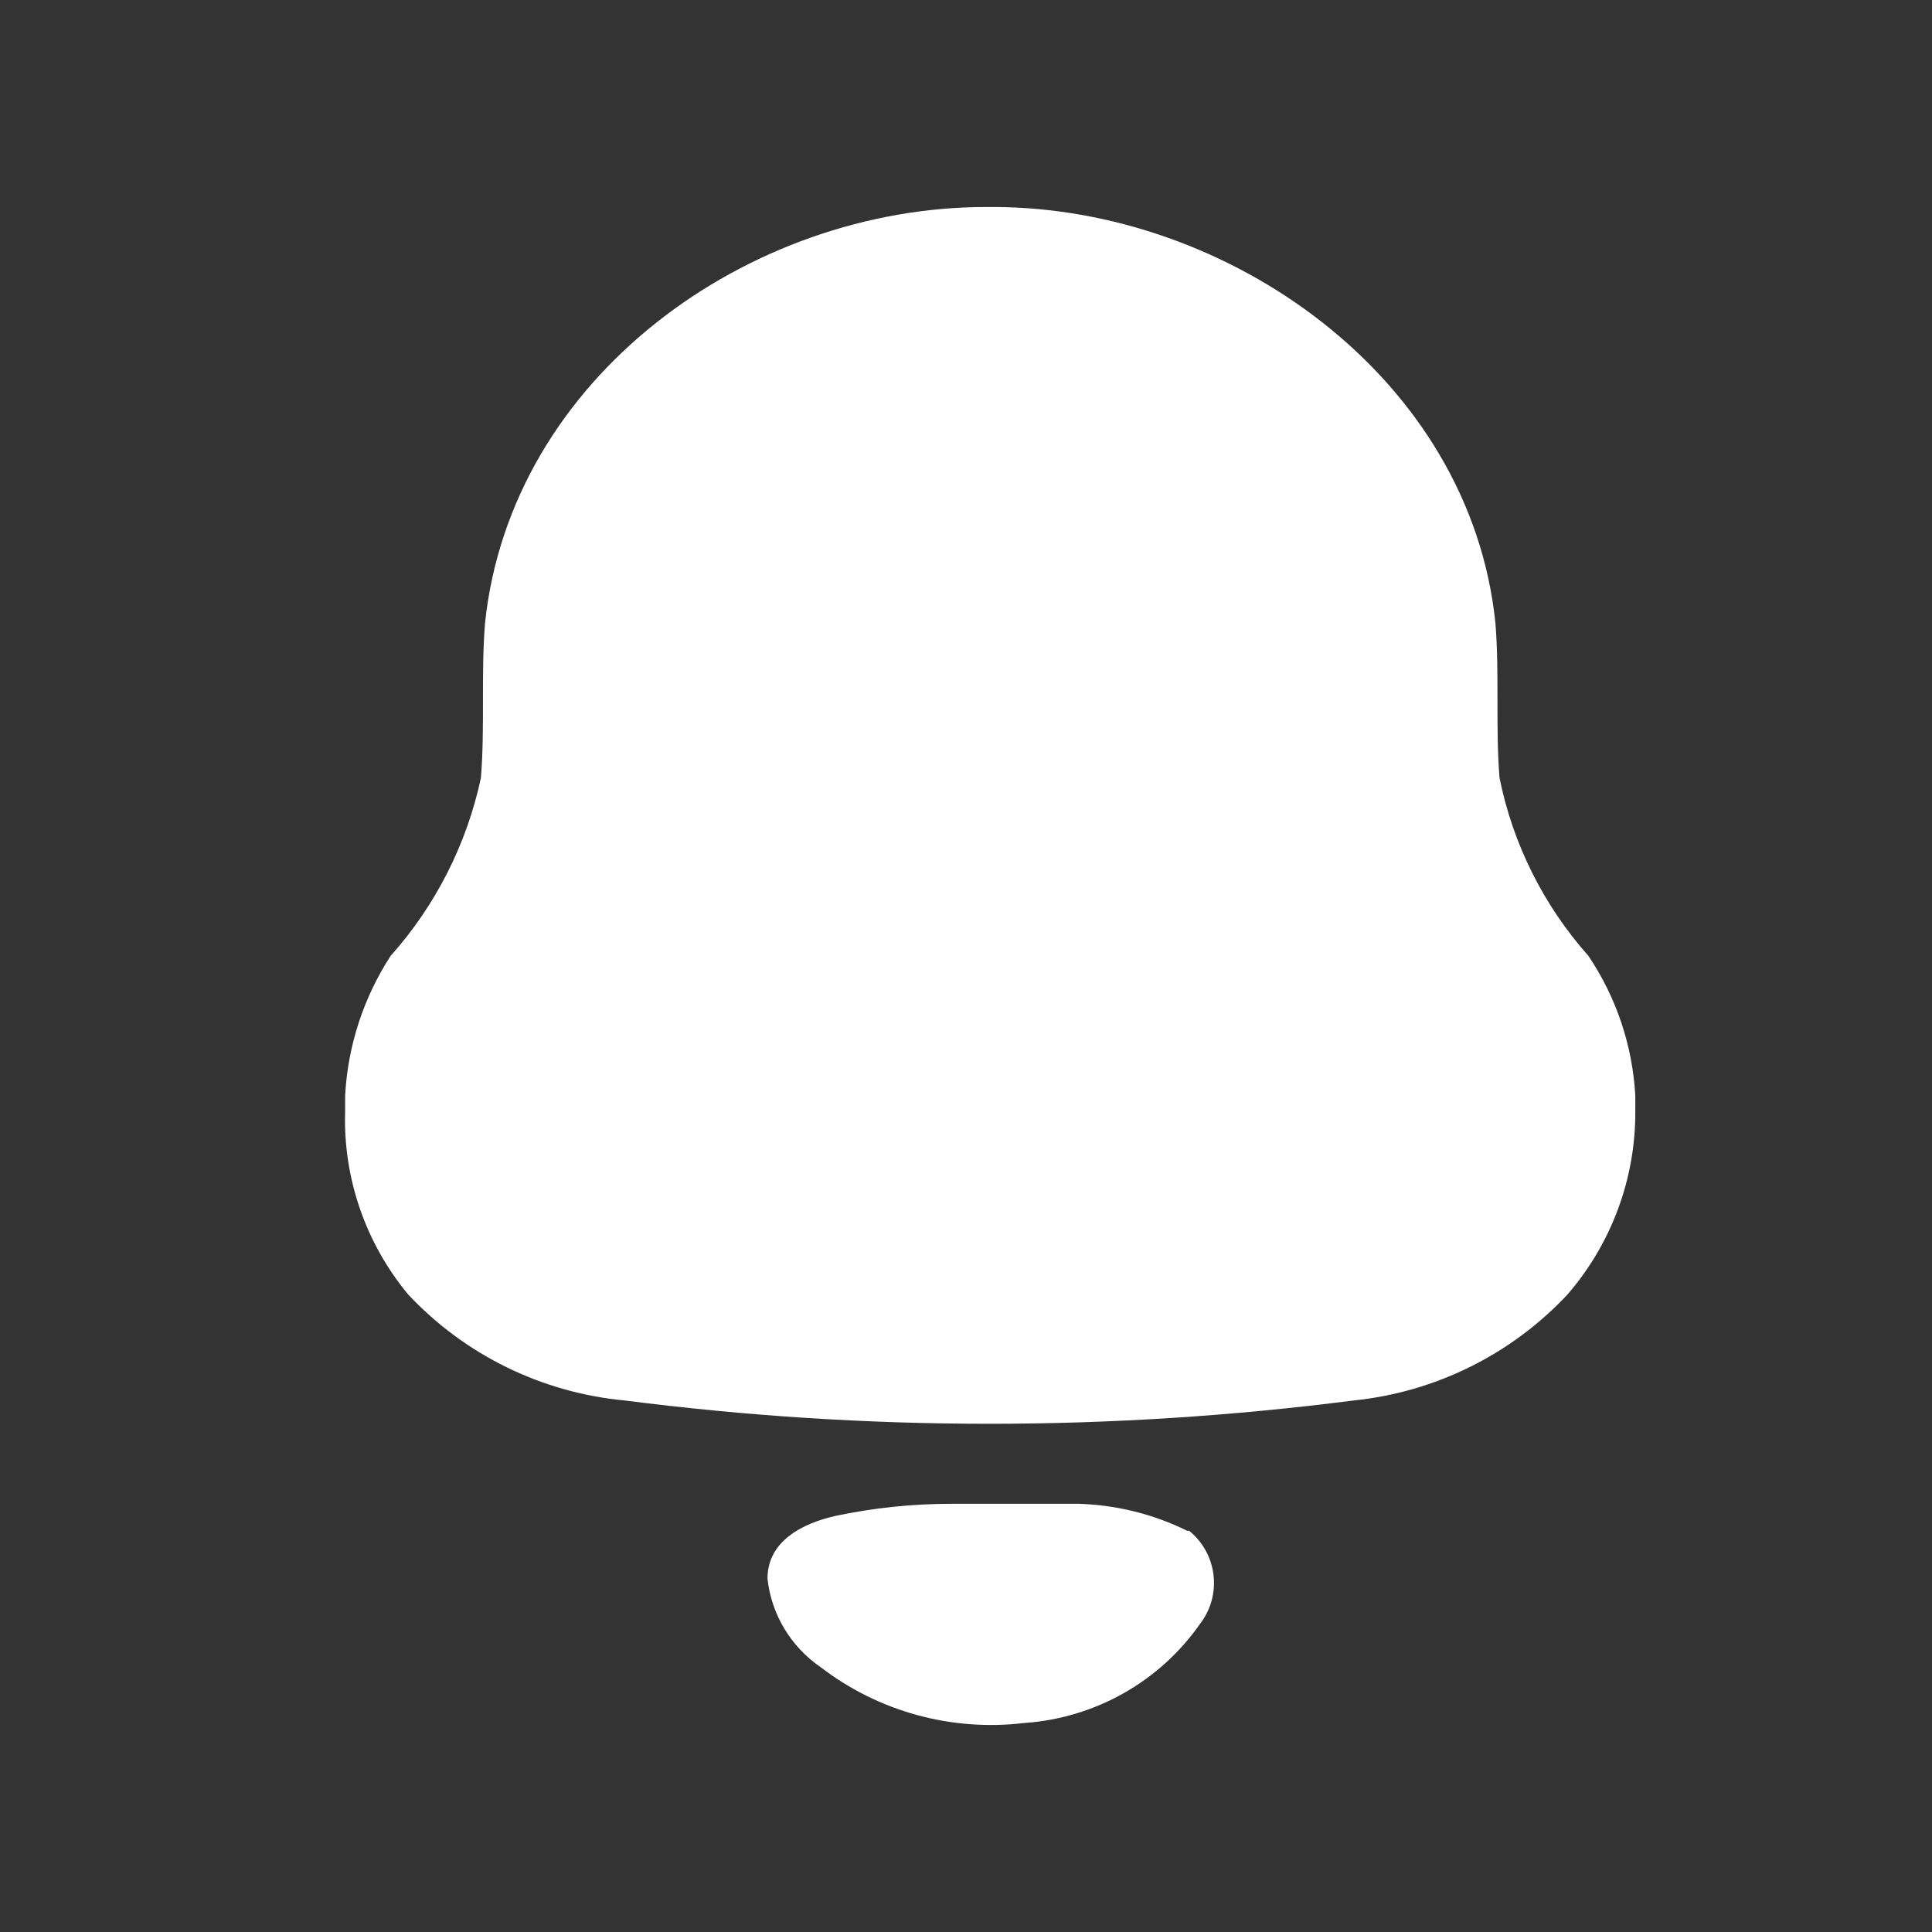 <svg width="28" height="28" viewBox="0 0 28 28" fill="none" xmlns="http://www.w3.org/2000/svg">
<rect x="0" y="0" width="28" height="28" fill="#333333" stroke="none"/>
<path d="M15.63 21.794C16.177 21.81 16.714 21.943 17.205 22.185H17.234C17.644 22.519 17.714 23.116 17.392 23.534C16.806 24.373 15.868 24.901 14.843 24.971C13.79 25.097 12.729 24.805 11.891 24.16C11.46 23.864 11.179 23.396 11.123 22.879C11.123 22.331 11.635 22.077 12.107 21.97C12.66 21.853 13.224 21.794 13.79 21.794H15.63ZM14.39 3C17.795 3 21.308 5.464 21.673 9.033C21.732 9.766 21.673 10.529 21.732 11.272C21.925 12.231 22.37 13.121 23.021 13.854C23.426 14.456 23.66 15.155 23.7 15.878V16.103C23.706 17.078 23.356 18.023 22.716 18.762C21.904 19.63 20.802 20.176 19.616 20.297C16.111 20.747 12.562 20.747 9.056 20.297C7.856 20.185 6.739 19.639 5.917 18.762C5.297 18.016 4.971 17.07 5.002 16.103V15.878C5.04 15.158 5.268 14.46 5.661 13.854C6.315 13.12 6.766 12.231 6.97 11.272C7.029 10.529 6.97 9.776 7.029 9.033C7.403 5.464 10.848 3 14.292 3H14.39Z" fill="white"/>
</svg>
